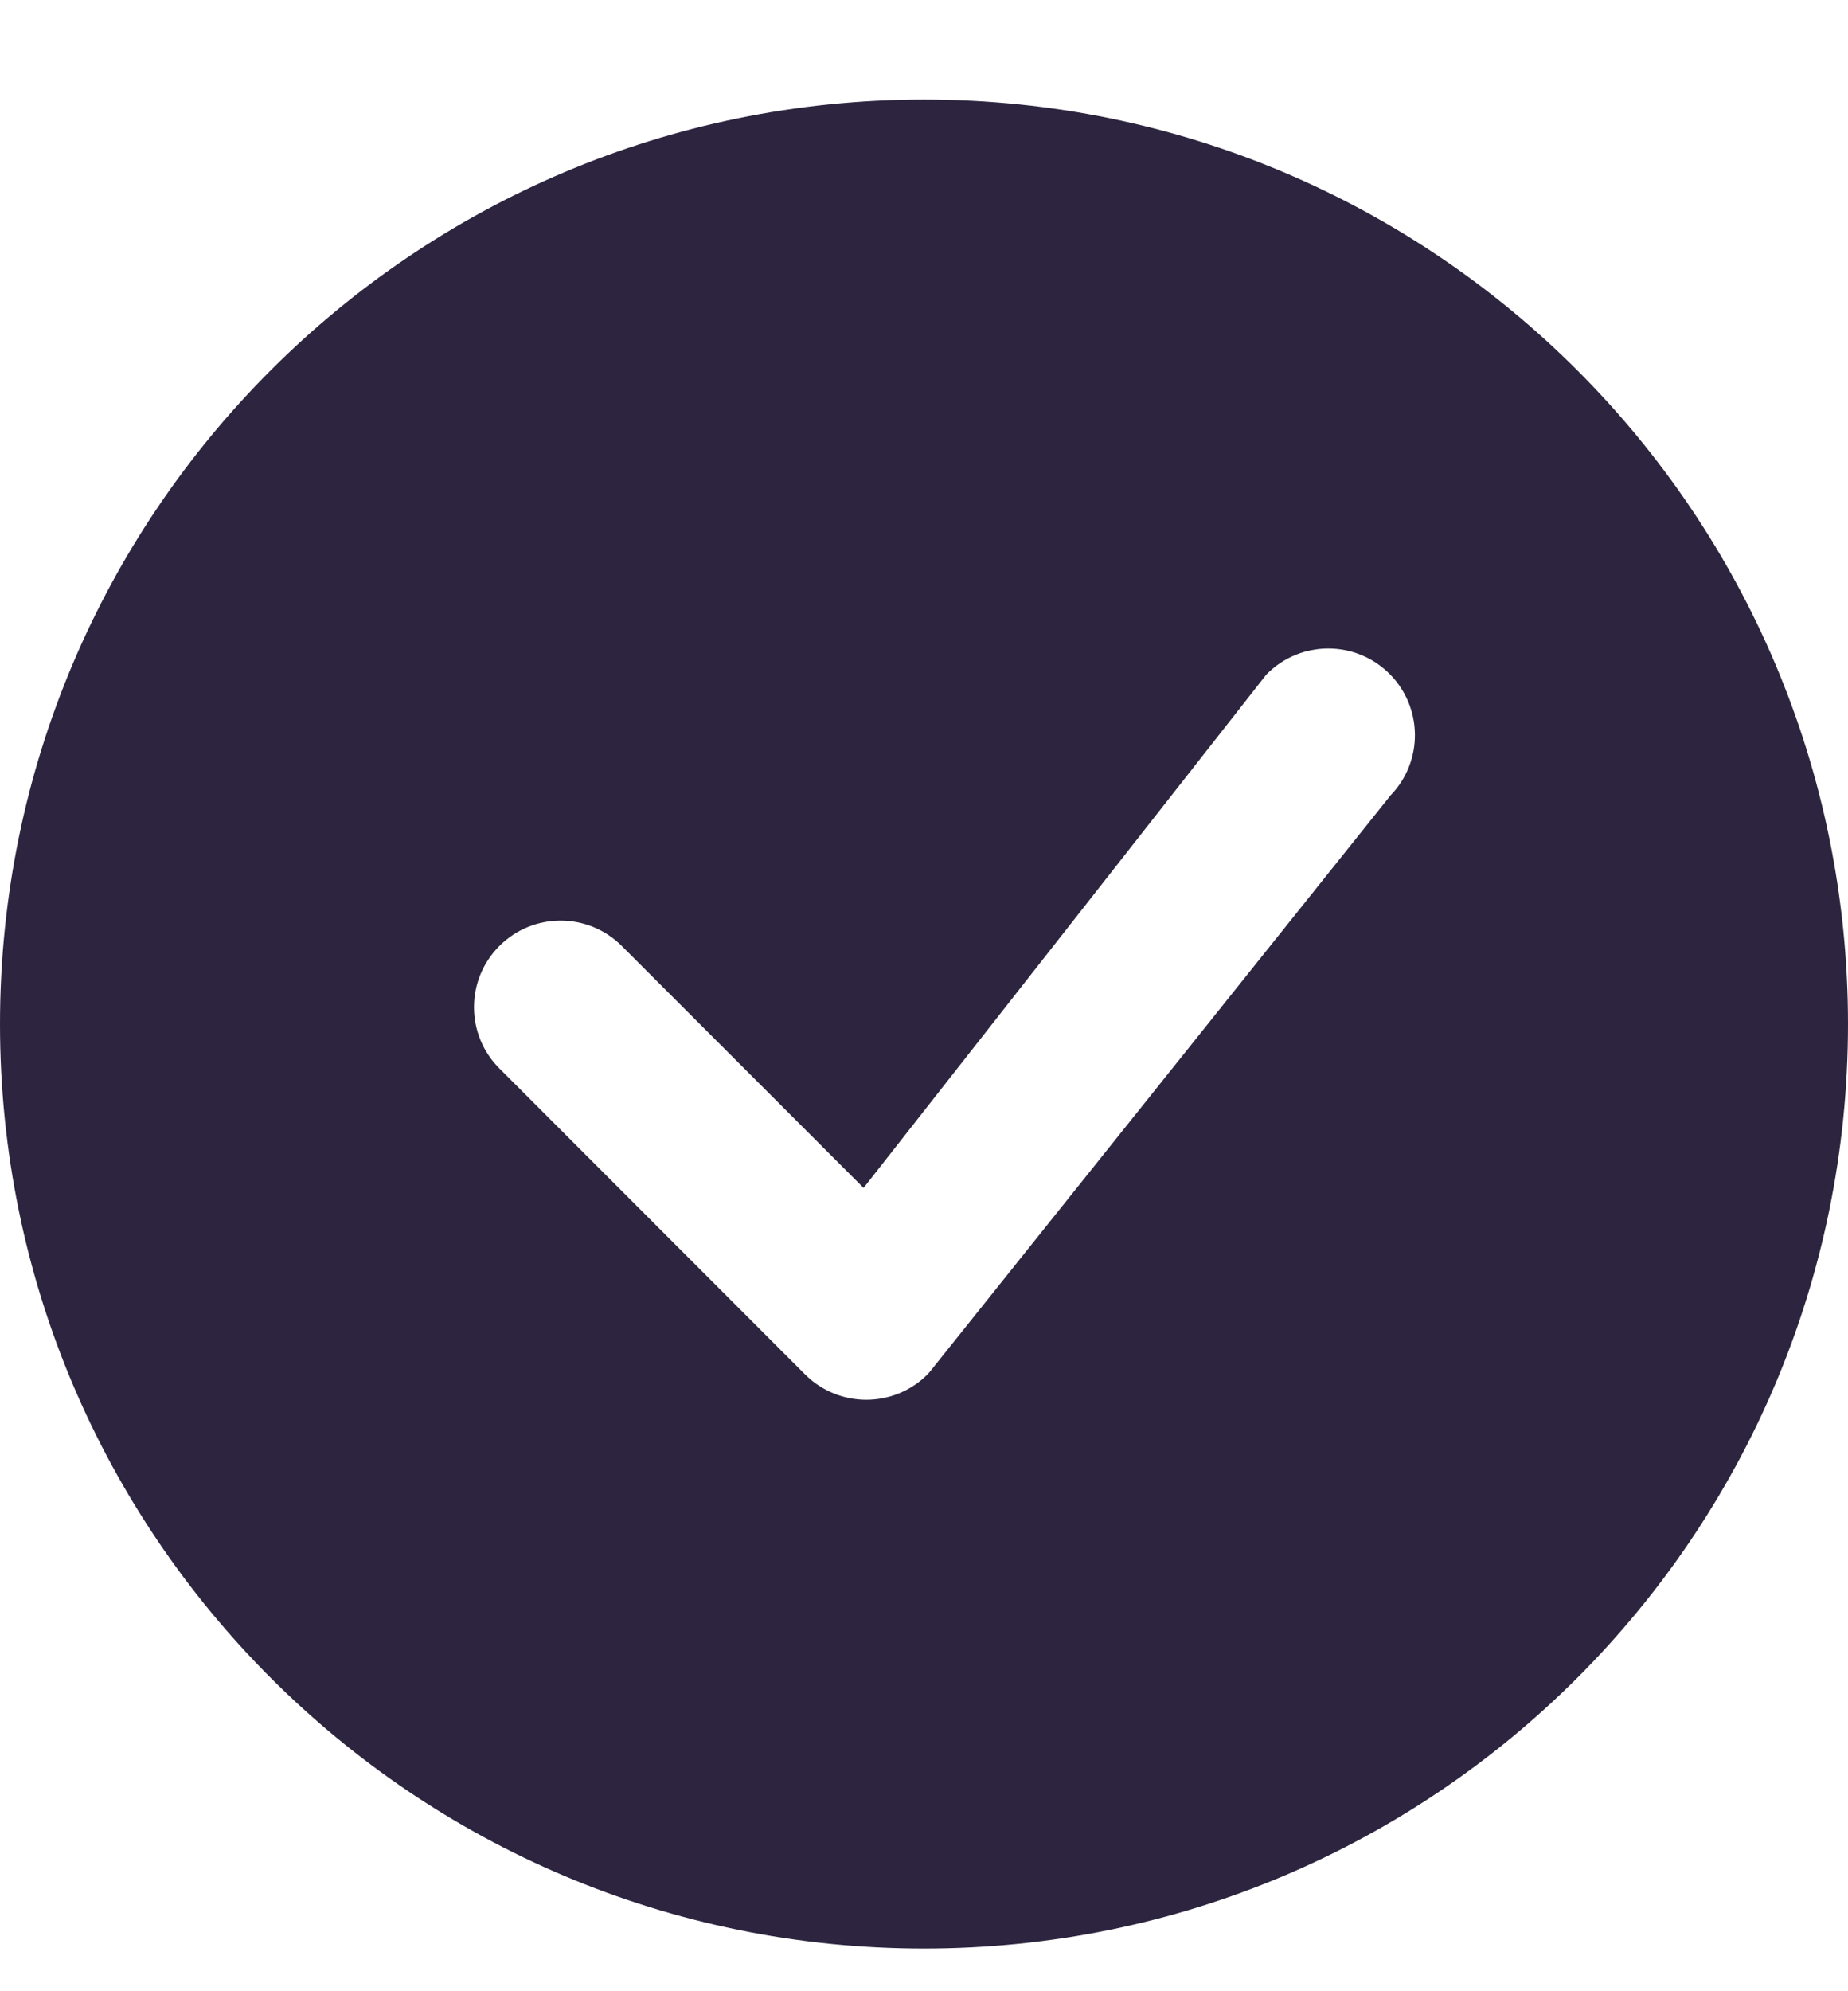 <svg width="13" height="14" viewBox="0 0 13 14" fill="none" xmlns="http://www.w3.org/2000/svg">
<path d="M13 7.2C13 10.79 10.09 13.7 6.5 13.7C2.91 13.7 0 10.79 0 7.2C0 3.611 2.91 0.7 6.5 0.7C10.09 0.7 13 3.611 13 7.2ZM9.775 4.738C9.537 4.5 9.151 4.5 8.913 4.738C8.907 4.744 8.902 4.75 8.897 4.757L6.075 8.352L4.374 6.651C4.136 6.413 3.751 6.413 3.513 6.651C3.275 6.889 3.275 7.274 3.513 7.512L5.663 9.663C5.901 9.901 6.287 9.901 6.525 9.663C6.53 9.657 6.535 9.652 6.54 9.646L9.783 5.591C10.013 5.353 10.01 4.973 9.775 4.738Z" fill="#2D253F"/>
</svg>
